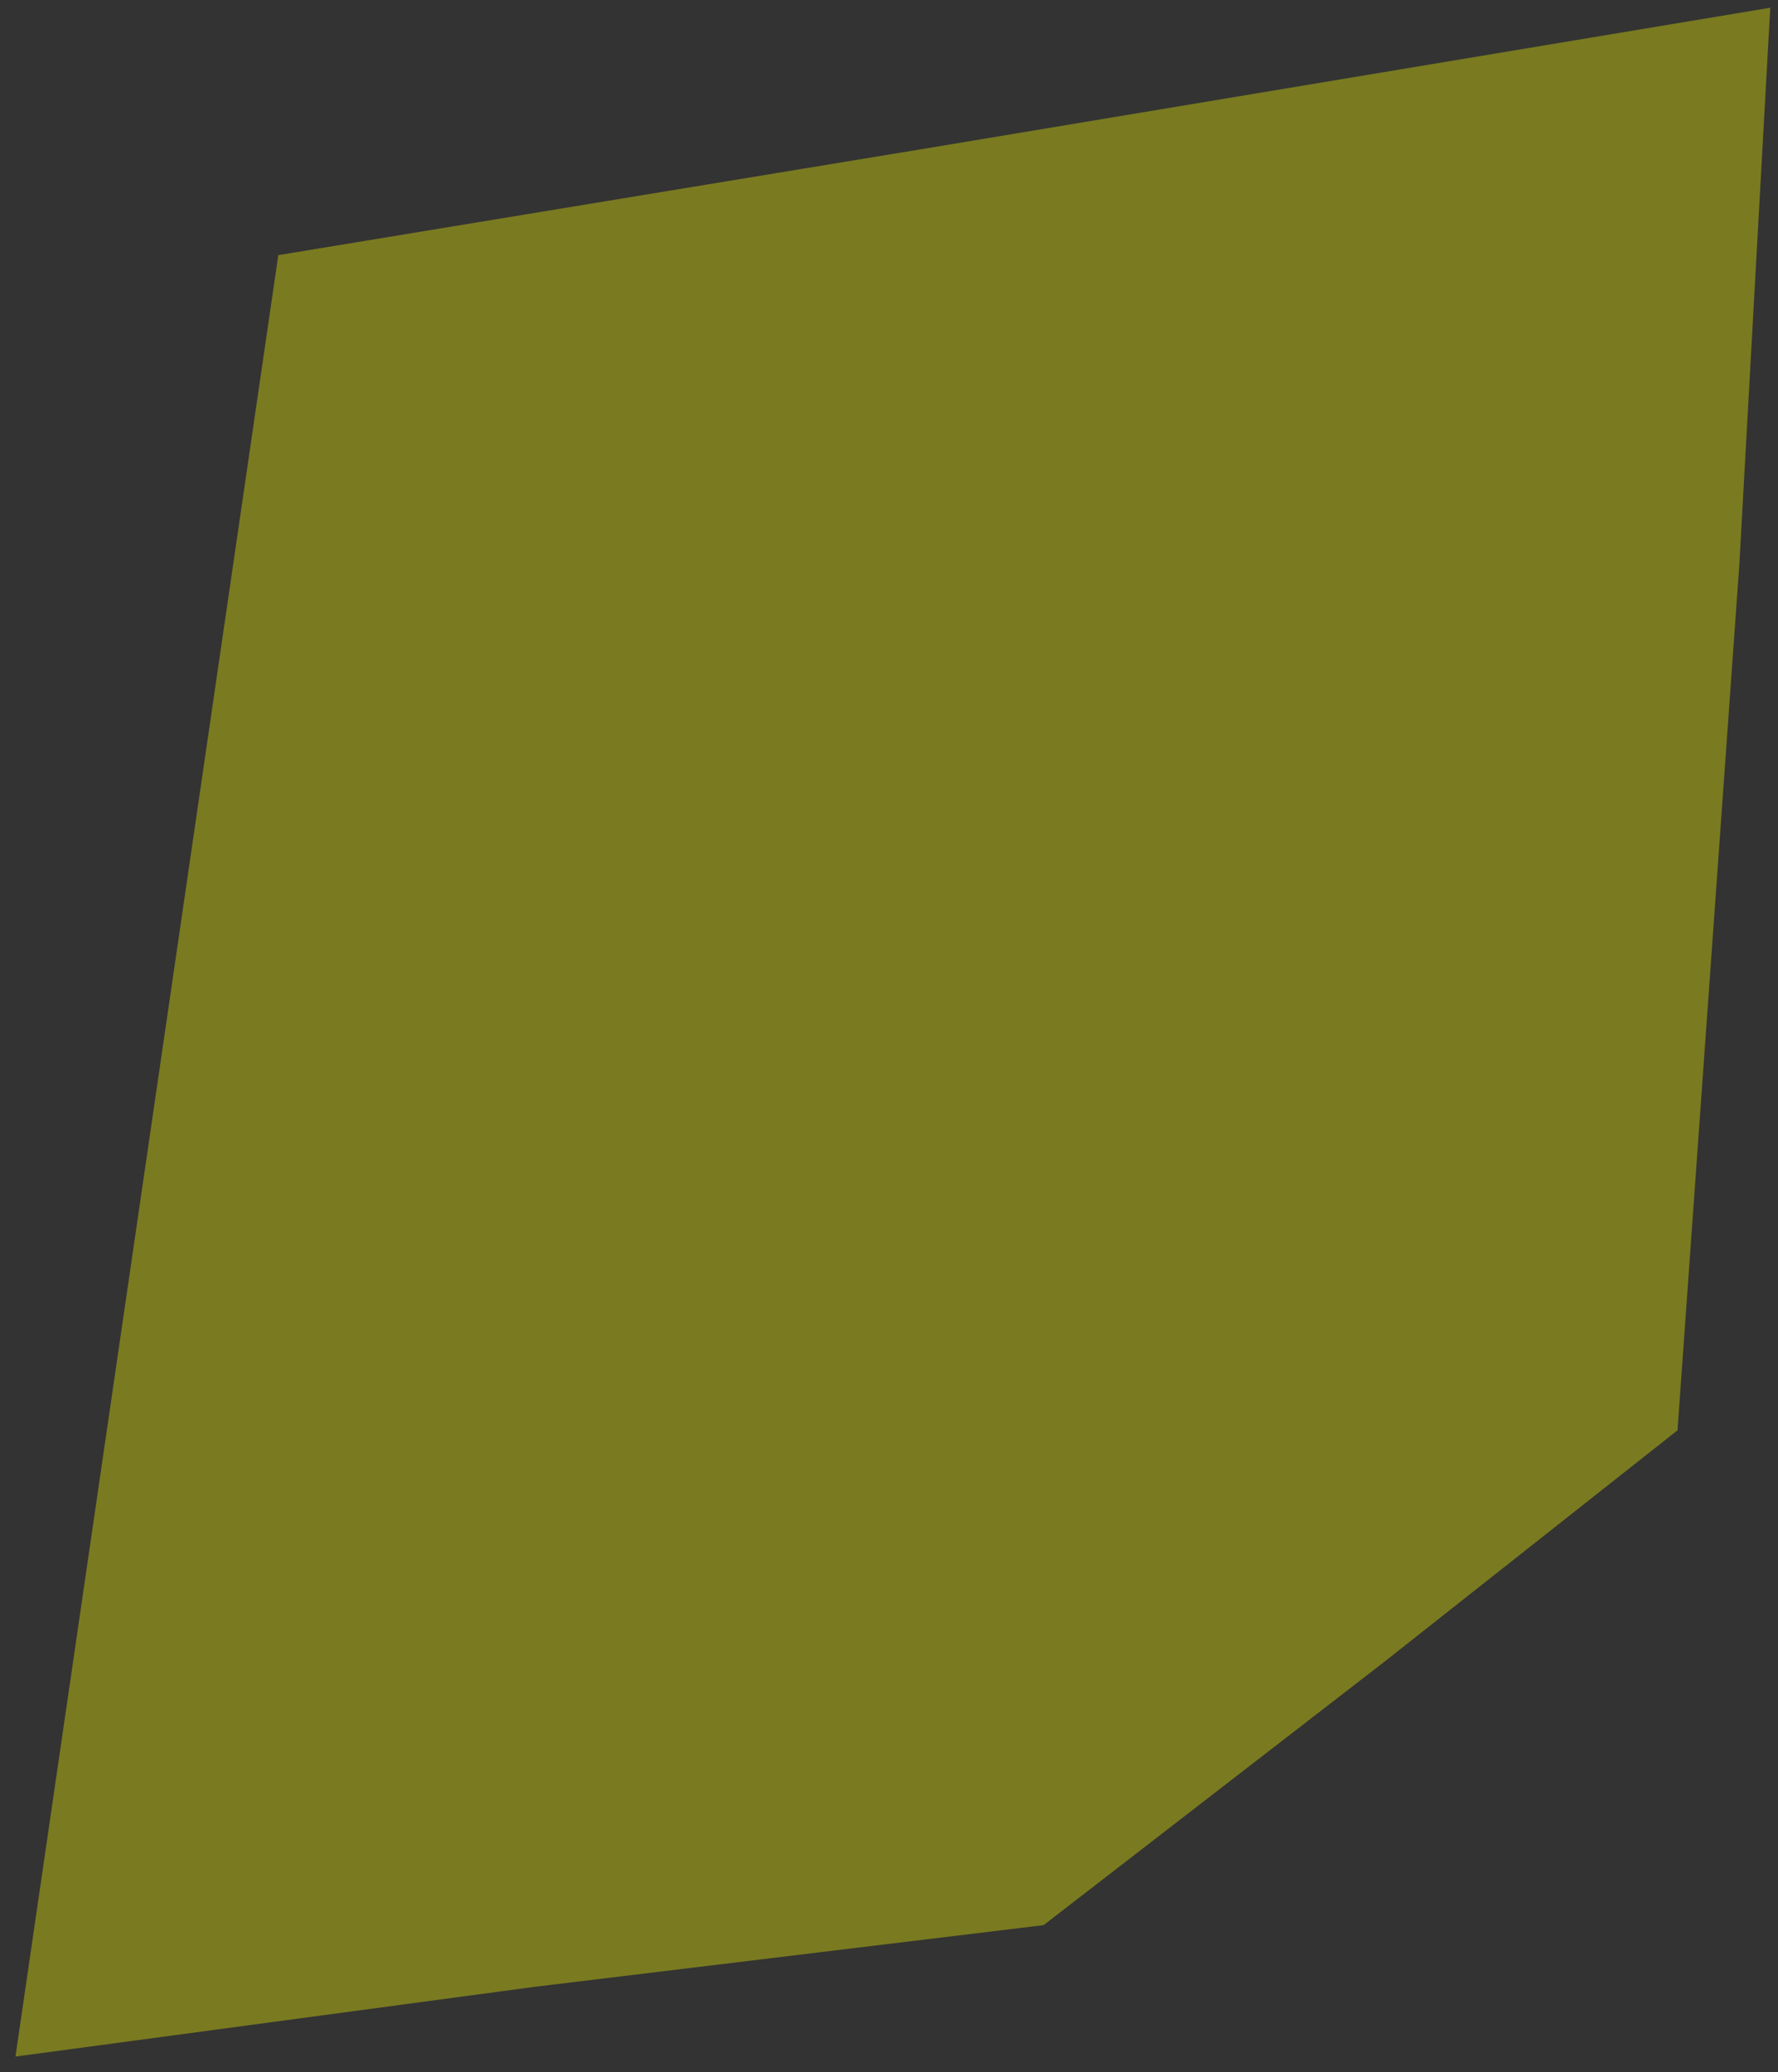 <?xml version="1.0" encoding="UTF-8"?> <svg xmlns="http://www.w3.org/2000/svg" width="115" height="134" viewBox="0 0 115 134" fill="none"><rect x="0" y="0" width="115" height="134" fill="#333333" stroke="none"/><g clip-path="url(#clip0_245_9)"><path d="M60.5 9.5L114.5 0.5L112.5 36.5L108.5 92.5L89.5 107.5L67.5 124.5L34.5 128.5L1 133L18 16.5L60.5 9.5Z" fill="#FFFF00" fill-opacity="0.35"></path></g><defs><clipPath id="clip0_245_9"><rect width="114" height="133" fill="white" transform="translate(0.5 0.5)"></rect></clipPath></defs></svg> 